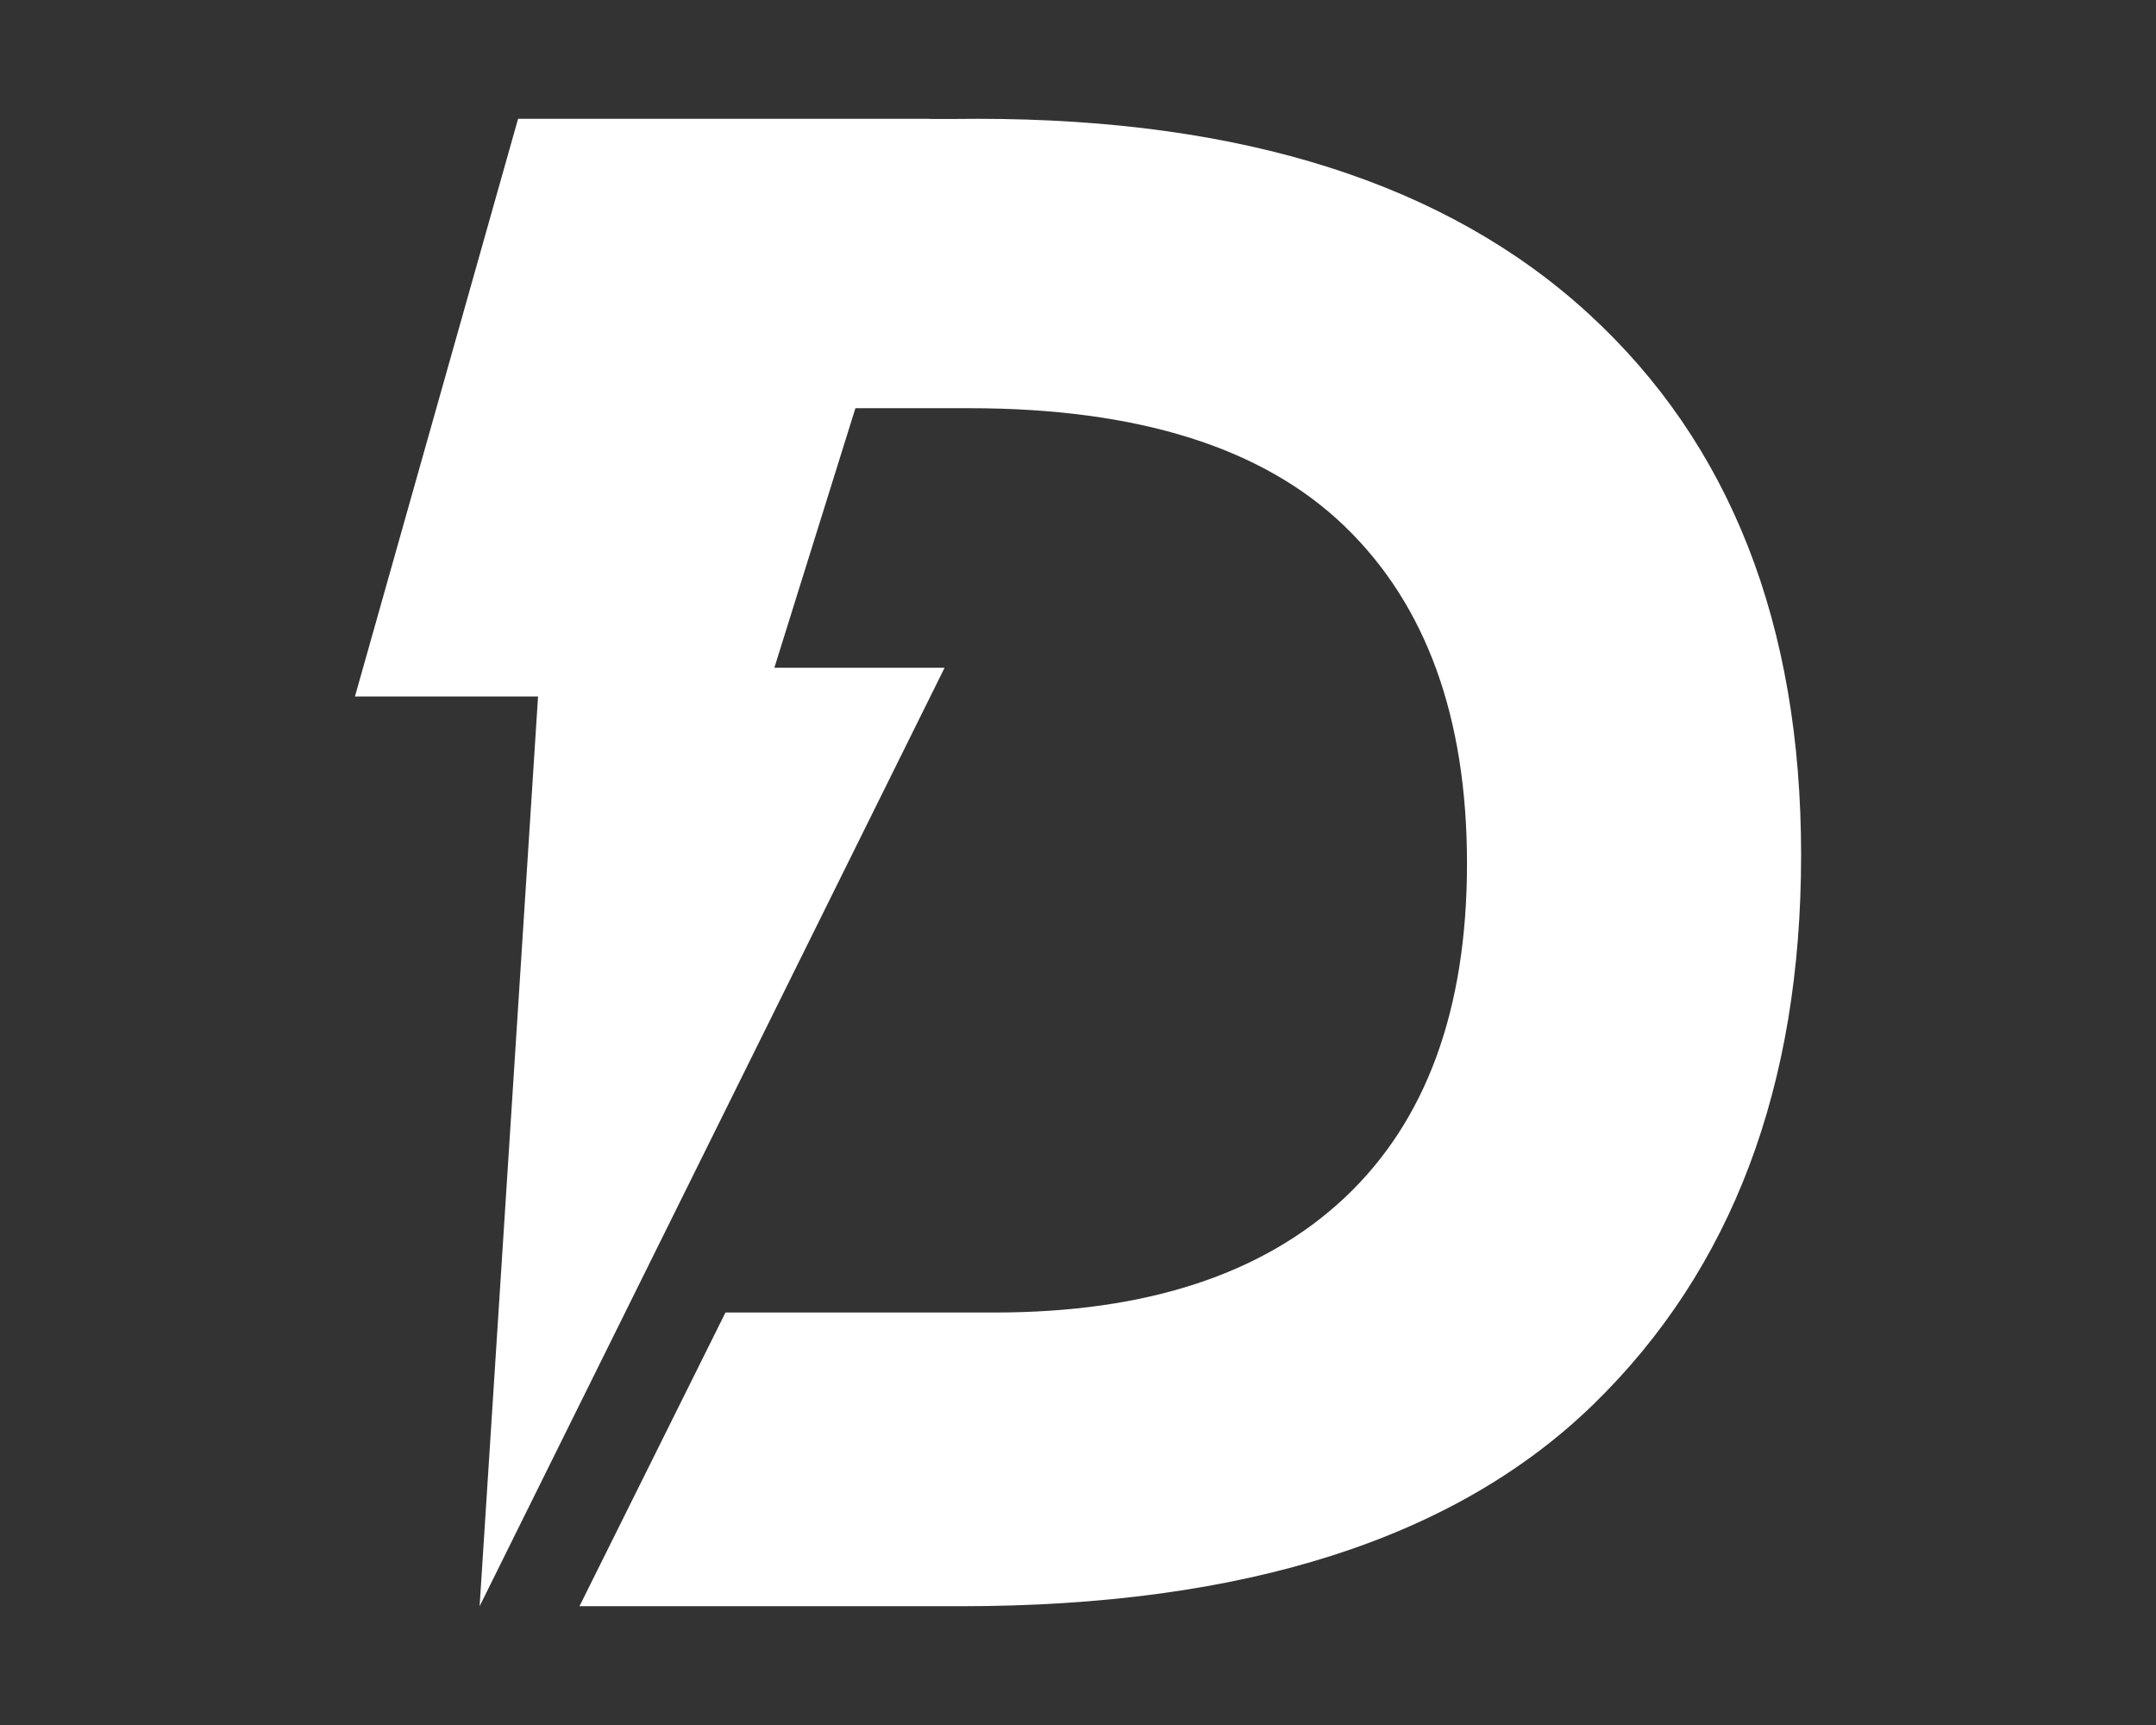 <?xml version="1.0" encoding="UTF-8" standalone="no" ?>
<!DOCTYPE svg PUBLIC "-//W3C//DTD SVG 1.1//EN" "http://www.w3.org/Graphics/SVG/1.1/DTD/svg11.dtd">
<svg xmlns="http://www.w3.org/2000/svg" xmlns:xlink="http://www.w3.org/1999/xlink" version="1.1" width="1280" height="1024" viewBox="0 0 1280 1024" xml:space="preserve">
<rect x="0" y="0" width="1280" height="1024" fill="#333333" stroke="none"/>
<desc>Created with Fabric.js 3.1.0</desc>
<defs>
</defs>
<g transform="matrix(1.969 0 0 1.969 640.015 512.012)" id="background-logo"  >
<rect style="stroke: none; stroke-width: 1; stroke-dasharray: none; stroke-linecap: butt; stroke-dashoffset: 0; stroke-linejoin: miter; stroke-miterlimit: 4; fill: rgb(255,255,255); fill-rule: nonzero; opacity: 0;"  paint-order="stroke"  x="-325" y="-260" rx="0" ry="0" width="650" height="520" />
</g>
<g transform="matrix(3.911 0 0 3.911 640.015 512.012)" style="" id="logo-logo"  >
	<g transform="matrix(1.251 0 0 -1.251 0 0)"  >
<path style="stroke: none; stroke-width: 1; stroke-dasharray: none; stroke-linecap: butt; stroke-dashoffset: 0; stroke-linejoin: miter; stroke-miterlimit: 4; fill: rgb(255,255,255); fill-rule: nonzero; opacity: 1;"  paint-order="stroke"  transform=" translate(61.919, 66.616)" d="m 0 0 c -17.209 15.759 -41.919 23.618 -74.098 23.618 c 0 0 -6.044 -0.053 -6.028 0 h -49.732 c -0.045 -0.155 -0.094 -0.307 -0.138 -0.463 l -19.663 -69.624 h 22.217 l -7.09 -110.381 l 56.421 113.867 h -20.656 l 9.835 31.49 h 13.804 c 20.477 0 35.669 -4.769 45.564 -14.329 c 9.897 -9.54 14.844 -23.197 14.844 -40.91 c 0 -17.733 -4.947 -31.243 -14.844 -40.552 c -9.895 -9.288 -24.058 -13.93 -42.474 -13.93 h -32.661 l -17.717 -35.636 h 46.249 c 34.428 0 60.03 8.173 76.816 24.52 c 16.781 16.368 25.173 38.556 25.173 66.628 C 25.822 -37.653 17.208 -15.758 0 0" stroke-linecap="round" />
</g>
</g>
</svg>